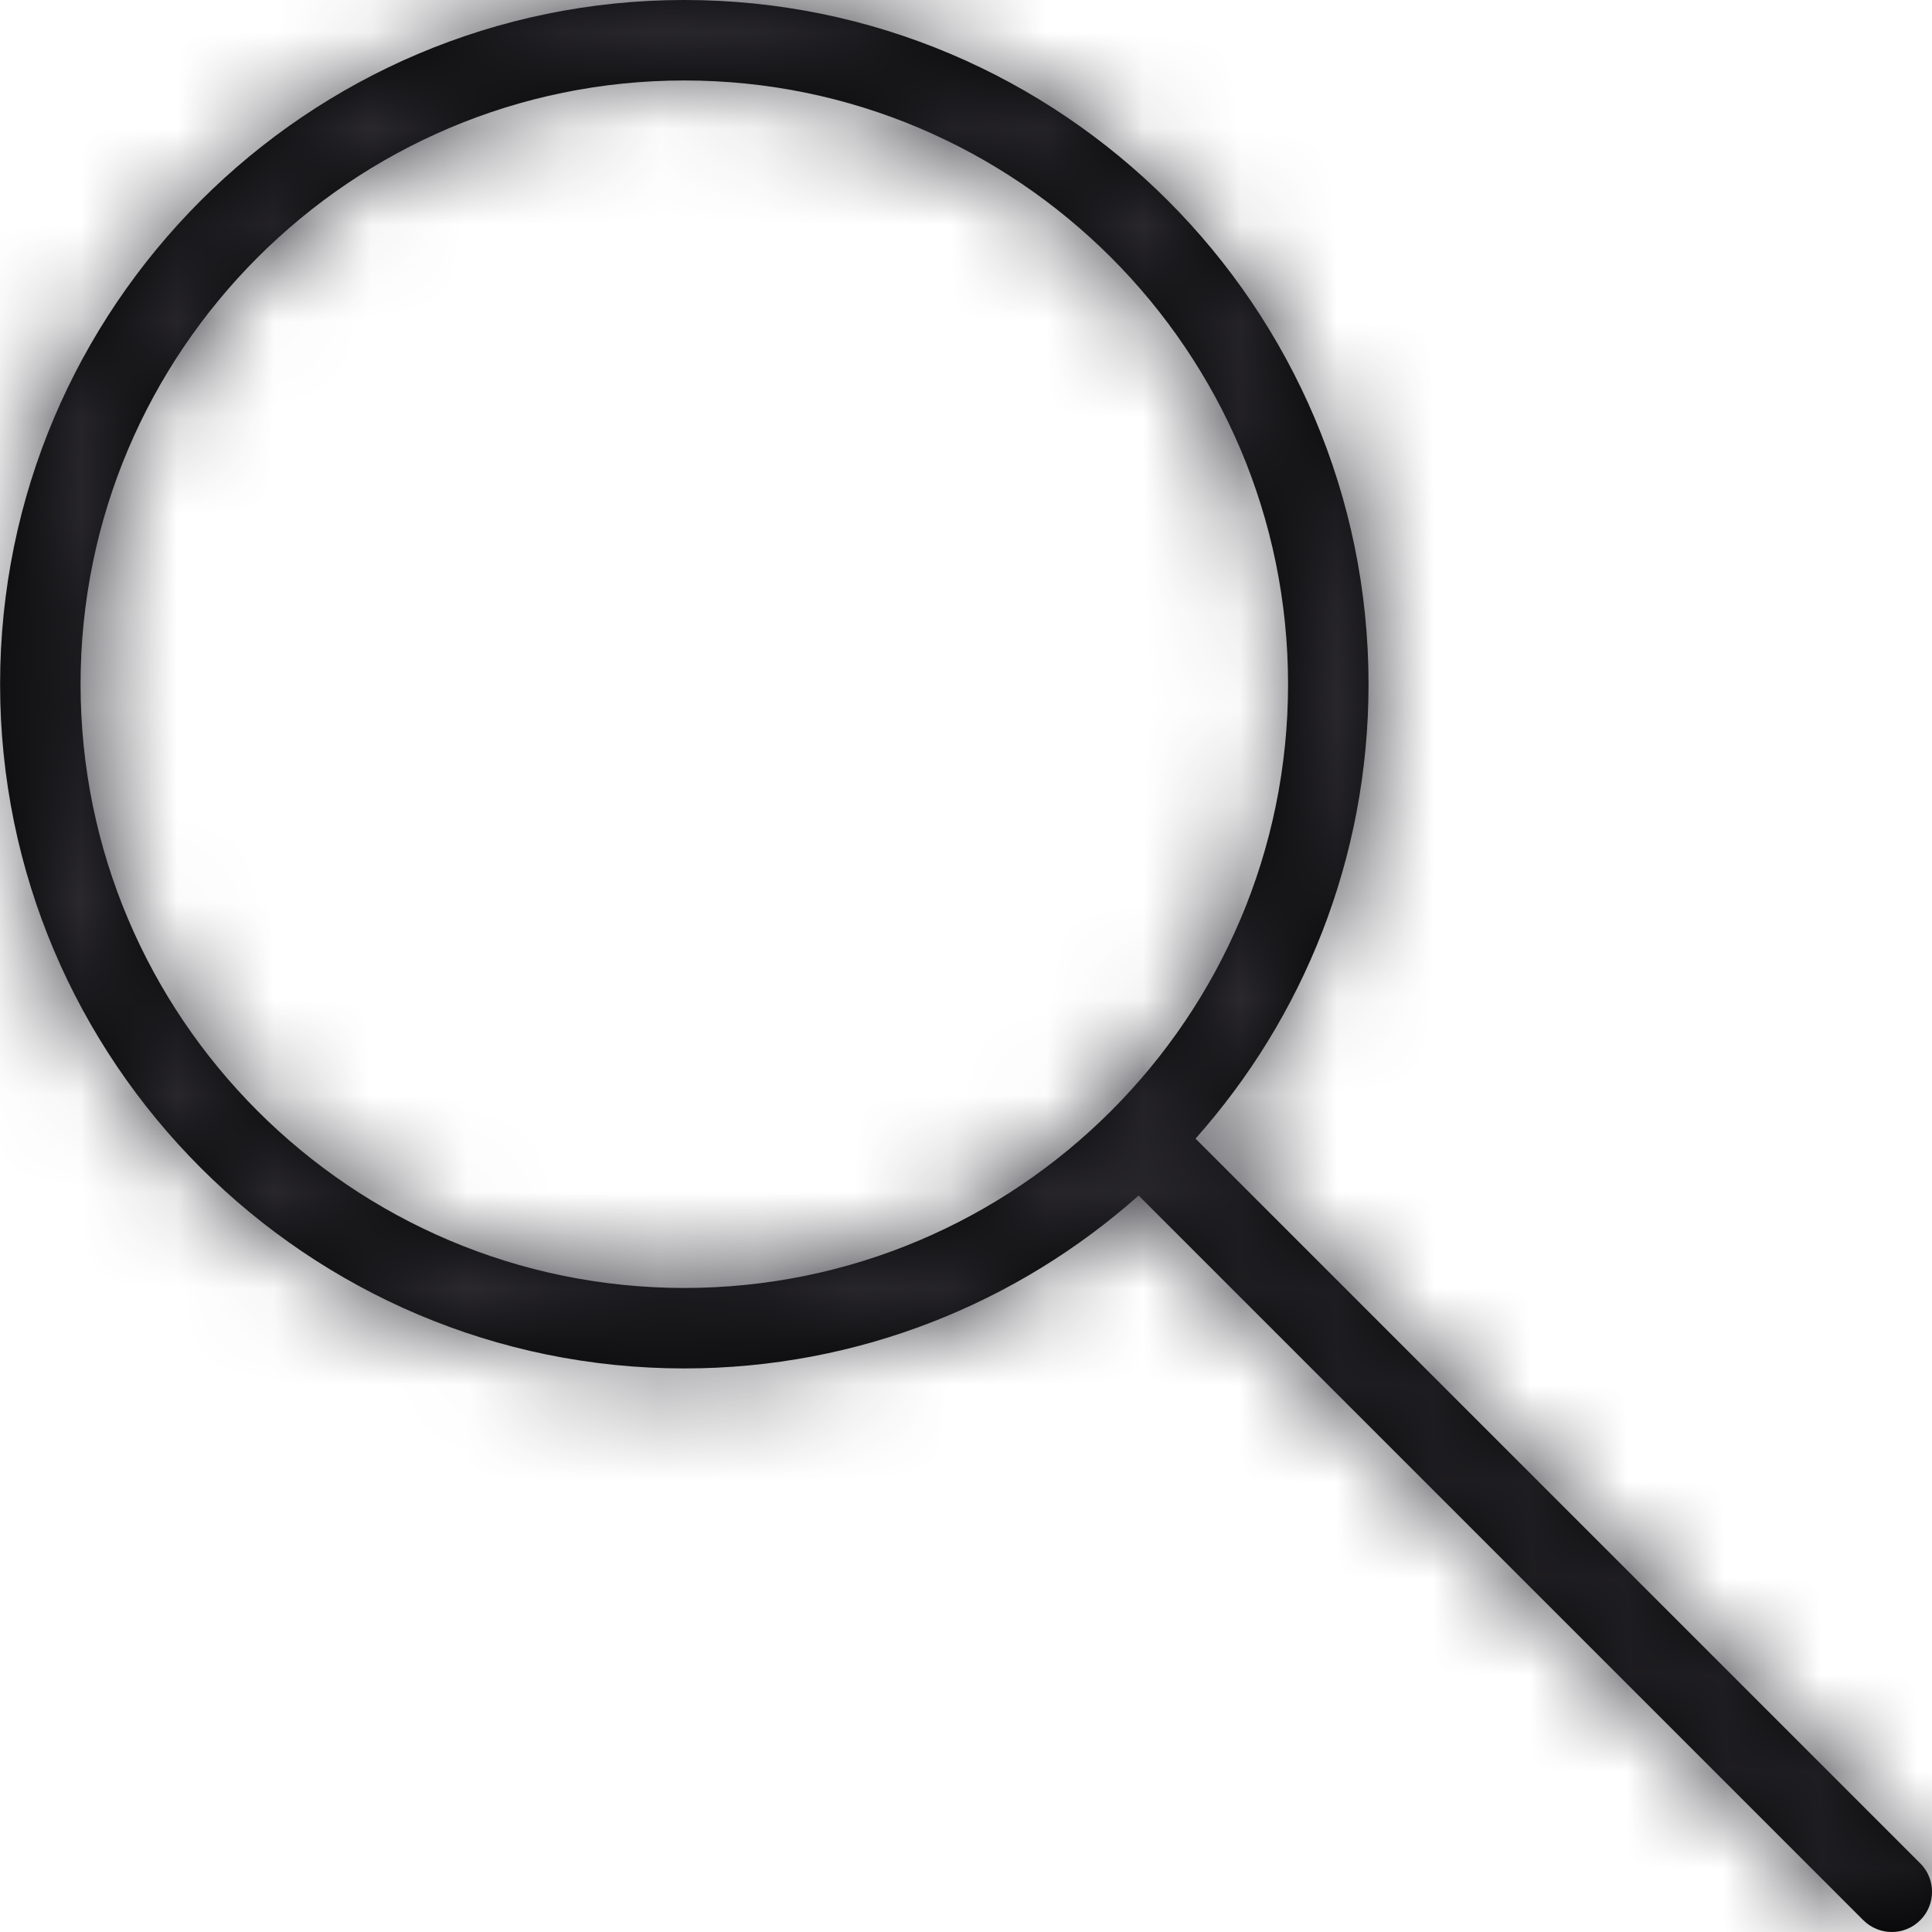 <?xml version="1.0" encoding="UTF-8"?>
<svg width="20px" height="20px" viewBox="0 0 20 20" version="1.1" xmlns="http://www.w3.org/2000/svg" xmlns:xlink="http://www.w3.org/1999/xlink">
    <title>Search</title>
    <defs>
        <path d="M7.75,0.167 C11.656,0.167 14.833,3.344 14.833,7.25 C14.833,9.054 14.156,10.702 13.042,11.954 L20.544,19.456 C20.707,19.618 20.707,19.883 20.544,20.045 C20.463,20.126 20.357,20.167 20.25,20.167 C20.143,20.167 20.037,20.126 19.955,20.045 L19.955,20.045 L12.453,12.543 C11.201,13.656 9.553,14.333 7.75,14.333 C3.844,14.333 0.667,11.156 0.667,7.25 C0.667,3.344 3.844,0.167 7.75,0.167 Z M7.75,1 C4.303,1 1.5,3.803 1.5,7.25 C1.5,10.697 4.303,13.5 7.75,13.5 C11.197,13.5 14,10.697 14,7.25 C14,3.803 11.197,1 7.75,1 Z" id="path-1"></path>
    </defs>
    <g id="Icons" stroke="none" stroke-width="1" fill="none" fill-rule="evenodd">
        <g id="Junior-Couture-Asset-Library" transform="translate(-188, -371)">
            <g id="Group" transform="translate(188, 371)">
                <g id="059-loupe" transform="translate(-1, -1)">
                    <g id="JuniorCouture_200820/Colour/Charcoal/Default-Copy" transform="translate(0.334, 0.833)">
                        <mask id="mask-2" fill="white">
                            <use xlink:href="#path-1"></use>
                        </mask>
                        <use id="Mask" fill="#000000" fill-rule="nonzero" xlink:href="#path-1"></use>
                        <g id="Group" mask="url(#mask-2)">
                            <g transform="translate(-1, -2)" id="JuniorCouture_200820/Colour/Charcoal/Default-Copy">
                                <rect id="Rectangle-Copy" fill="#323036" x="0" y="0" width="24" height="23"></rect>
                            </g>
                        </g>
                    </g>
                </g>
            </g>
        </g>
    </g>
</svg>